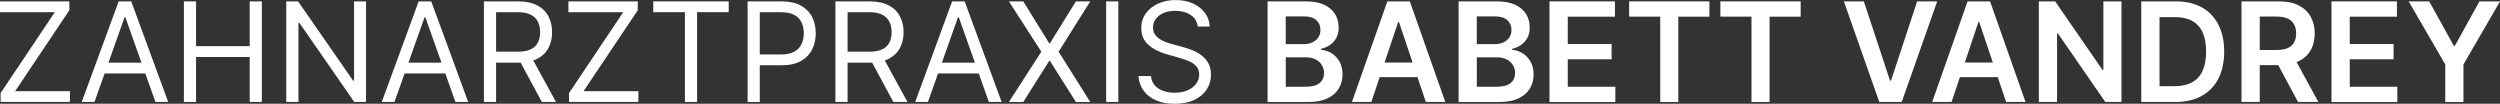 <?xml version="1.0" encoding="UTF-8"?><svg id="Ebene_2" xmlns="http://www.w3.org/2000/svg" viewBox="0 0 632.59 26.25"><rect x="0" y="0" width="632.59" height="26.25" fill="#333333" stroke="none"/><defs><style>.cls-1{isolation:isolate;}.cls-2{fill:#fff;stroke-width:0px;}</style></defs><g id="Ebene_1-2"><g class="cls-1"><g class="cls-1"><path class="cls-2" d="m.15,25.8v-2.24L13.87,3.08H0V.35h17.55v2.24L3.83,23.07h13.87v2.73H.15Z"/><path class="cls-2" d="m23.91,25.8h-3.23L30.03.35h3.18l9.35,25.45h-3.23l-7.61-21.43h-.2l-7.61,21.43Zm1.19-9.94h13.03v2.73h-13.03v-2.73Z"/><path class="cls-2" d="m46.53,25.8V.35h3.08v11.33h13.57V.35h3.08v25.45h-3.08v-11.38h-13.57v11.38h-3.08Z"/><path class="cls-2" d="m92.62.35v25.45h-2.98l-13.87-19.99h-.25v19.99h-3.08V.35h2.98l13.92,20.04h.25V.35h3.03Z"/><path class="cls-2" d="m99.83,25.8h-3.23L105.94.35h3.18l9.35,25.45h-3.23l-7.61-21.43h-.2l-7.61,21.43Zm1.19-9.94h13.03v2.73h-13.03v-2.73Z"/><path class="cls-2" d="m122.45,25.8V.35h8.6c1.99,0,3.62.34,4.9,1.01,1.28.67,2.22,1.6,2.83,2.78.61,1.18.92,2.52.92,4.01s-.31,2.83-.92,3.99-1.55,2.07-2.82,2.73c-1.27.66-2.89.99-4.86.99h-6.96v-2.78h6.86c1.36,0,2.46-.2,3.29-.6.83-.4,1.44-.96,1.81-1.7.38-.73.57-1.61.57-2.63s-.19-1.91-.57-2.67c-.38-.76-.99-1.35-1.83-1.77-.84-.42-1.94-.63-3.32-.63h-5.42v22.72h-3.08Zm11.98-11.43l6.26,11.43h-3.58l-6.16-11.43h3.48Z"/><path class="cls-2" d="m143.98,25.8v-2.24l13.72-20.48h-13.87V.35h17.55v2.24l-13.72,20.48h13.87v2.73h-17.55Z"/><path class="cls-2" d="m165.3,3.08V.35h19.09v2.73h-8v22.72h-3.08V3.08h-8Z"/><path class="cls-2" d="m189.17,25.8V.35h8.6c2,0,3.63.36,4.9,1.07,1.27.72,2.21,1.68,2.83,2.9.61,1.22.92,2.58.92,4.08s-.3,2.86-.91,4.09c-.61,1.23-1.55,2.2-2.82,2.93-1.27.73-2.89,1.09-4.87,1.09h-6.16v-2.73h6.06c1.37,0,2.47-.24,3.29-.71.83-.47,1.43-1.11,1.81-1.92.38-.81.57-1.72.57-2.74s-.19-1.93-.57-2.73c-.38-.8-.98-1.44-1.82-1.9s-1.95-.69-3.33-.69h-5.42v22.72h-3.08Z"/><path class="cls-2" d="m211.39,25.8V.35h8.6c1.99,0,3.62.34,4.9,1.01,1.28.67,2.22,1.6,2.83,2.78.61,1.18.92,2.52.92,4.01s-.31,2.83-.92,3.99-1.55,2.07-2.82,2.73c-1.27.66-2.89.99-4.86.99h-6.96v-2.78h6.86c1.36,0,2.46-.2,3.29-.6.83-.4,1.44-.96,1.81-1.7.38-.73.57-1.61.57-2.63s-.19-1.91-.57-2.67c-.38-.76-.99-1.35-1.83-1.77-.84-.42-1.94-.63-3.32-.63h-5.42v22.72h-3.08Zm11.98-11.43l6.26,11.43h-3.58l-6.16-11.43h3.48Z"/><path class="cls-2" d="m234.81,25.8h-3.23L240.92.35h3.18l9.35,25.45h-3.23l-7.61-21.43h-.2l-7.61,21.43Zm1.19-9.94h13.03v2.73h-13.03v-2.73Z"/><path class="cls-2" d="m258.92.35l6.56,10.59h.2l6.56-10.59h3.63l-8,12.73,8,12.73h-3.63l-6.56-10.39h-.2l-6.56,10.39h-3.63l8.2-12.73L255.29.35h3.63Z"/><path class="cls-2" d="m282.98.35v25.45h-3.08V.35h3.08Z"/><path class="cls-2" d="m303.07,6.71c-.15-1.26-.75-2.24-1.81-2.93-1.06-.7-2.36-1.04-3.9-1.04-1.13,0-2.11.18-2.95.55-.84.37-1.5.87-1.96,1.5-.47.64-.7,1.36-.7,2.17,0,.68.16,1.26.49,1.75.33.48.75.89,1.26,1.21.51.32,1.05.58,1.62.78s1.08.37,1.55.49l2.59.7c.66.17,1.4.42,2.22.72.82.31,1.6.72,2.35,1.25s1.37,1.2,1.86,2.02c.49.82.73,1.83.73,3.02,0,1.38-.36,2.62-1.08,3.73-.72,1.11-1.76,1.99-3.13,2.65-1.37.65-3.03.98-4.99.98-1.82,0-3.4-.29-4.73-.88-1.33-.59-2.37-1.41-3.13-2.46-.76-1.05-1.19-2.28-1.29-3.67h3.18c.08.96.41,1.75.98,2.38.57.63,1.29,1.09,2.16,1.39.87.3,1.82.45,2.83.45,1.18,0,2.23-.19,3.17-.58.94-.38,1.68-.92,2.23-1.62s.82-1.5.82-2.43c0-.85-.24-1.53-.71-2.06-.47-.53-1.09-.96-1.86-1.29-.77-.33-1.6-.62-2.5-.87l-3.13-.89c-1.99-.57-3.56-1.39-4.72-2.45-1.16-1.06-1.74-2.45-1.74-4.16,0-1.42.39-2.67,1.16-3.73.77-1.07,1.82-1.89,3.13-2.49,1.31-.59,2.78-.89,4.41-.89s3.1.29,4.38.88c1.28.58,2.29,1.38,3.04,2.39.75,1.01,1.15,2.16,1.19,3.44h-2.98Z"/></g><g class="cls-1"><path class="cls-2" d="m320.74,25.8V.35h9.74c1.84,0,3.37.29,4.59.86s2.14,1.36,2.75,2.36c.61.99.91,2.12.91,3.38,0,1.04-.2,1.92-.6,2.65-.4.73-.93,1.33-1.6,1.78-.67.46-1.42.78-2.25.98v.25c.9.05,1.77.33,2.6.83.83.5,1.51,1.21,2.04,2.12.53.91.79,2.01.79,3.31s-.32,2.5-.96,3.55c-.64,1.05-1.6,1.88-2.88,2.48-1.29.6-2.9.91-4.85.91h-10.3Zm4.61-14.63h4.56c.79,0,1.51-.15,2.15-.44.64-.29,1.14-.71,1.51-1.25s.55-1.19.55-1.93c0-.99-.35-1.8-1.04-2.44-.69-.64-1.72-.96-3.08-.96h-4.66v7.02Zm0,10.78h4.96c1.67,0,2.88-.32,3.62-.96.74-.64,1.11-1.47,1.11-2.48,0-.75-.19-1.44-.56-2.04-.37-.61-.9-1.09-1.59-1.44-.69-.35-1.51-.53-2.46-.53h-5.08v7.46Z"/><path class="cls-2" d="m347.01,25.8h-4.92L351.05.35h5.69l8.97,25.45h-4.92l-6.8-20.23h-.2l-6.79,20.23Zm.16-9.98h13.42v3.7h-13.42v-3.7Z"/><path class="cls-2" d="m369.08,25.8V.35h9.74c1.84,0,3.37.29,4.59.86,1.22.58,2.14,1.36,2.75,2.36.61.99.91,2.12.91,3.38,0,1.04-.2,1.92-.6,2.65s-.93,1.33-1.6,1.78c-.67.46-1.42.78-2.25.98v.25c.9.05,1.77.33,2.6.83.83.5,1.51,1.21,2.04,2.12.53.91.8,2.01.8,3.31s-.32,2.5-.96,3.55c-.64,1.05-1.6,1.88-2.88,2.48s-2.9.91-4.85.91h-10.3Zm4.61-14.63h4.56c.8,0,1.51-.15,2.15-.44s1.14-.71,1.51-1.25c.37-.54.55-1.19.55-1.93,0-.99-.35-1.8-1.04-2.44-.69-.64-1.72-.96-3.08-.96h-4.66v7.02Zm0,10.78h4.96c1.67,0,2.88-.32,3.62-.96.74-.64,1.11-1.47,1.11-2.48,0-.75-.19-1.44-.56-2.04-.37-.61-.9-1.09-1.59-1.44-.69-.35-1.51-.53-2.46-.53h-5.08v7.46Z"/><path class="cls-2" d="m392.08,25.8V.35h16.56v3.87h-11.94v6.91h11.09v3.87h-11.09v6.95h12.04v3.87h-16.66Z"/><path class="cls-2" d="m412.23,4.21V.35h20.31v3.87h-7.87v21.59h-4.57V4.21h-7.87Z"/><path class="cls-2" d="m435.32,4.21V.35h20.31v3.87h-7.87v21.59h-4.57V4.21h-7.87Z"/><path class="cls-2" d="m471.62.35l6.62,20.04h.26l6.61-20.04h5.07l-8.97,25.45h-5.69L466.57.35h5.06Z"/><path class="cls-2" d="m493.83,25.8h-4.92L497.87.35h5.69l8.97,25.45h-4.92l-6.8-20.23h-.2l-6.79,20.23Zm.16-9.98h13.42v3.7h-13.42v-3.7Z"/><path class="cls-2" d="m536.81.35v25.45h-4.1l-11.99-17.34h-.21v17.34h-4.61V.35h4.13l11.98,17.35h.22V.35h4.59Z"/><path class="cls-2" d="m550.45,25.8h-8.63V.35h8.8c2.53,0,4.7.51,6.52,1.52,1.82,1.01,3.22,2.47,4.19,4.37s1.47,4.17,1.47,6.81-.49,4.93-1.47,6.84c-.98,1.91-2.4,3.37-4.24,4.39-1.84,1.02-4.06,1.53-6.64,1.53Zm-4.01-3.99h3.79c1.77,0,3.25-.33,4.44-.98,1.19-.65,2.08-1.62,2.67-2.92s.89-2.92.89-4.87-.3-3.57-.89-4.85-1.48-2.25-2.64-2.9c-1.16-.64-2.61-.96-4.33-.96h-3.93v17.48Z"/><path class="cls-2" d="m567.18,25.8V.35h9.55c1.96,0,3.6.34,4.93,1.02,1.33.68,2.34,1.63,3.02,2.85.68,1.22,1.03,2.65,1.03,4.27s-.35,3.05-1.04,4.24-1.71,2.12-3.05,2.77c-1.34.65-2.99.98-4.95.98h-6.8v-3.83h6.18c1.14,0,2.08-.16,2.81-.48.73-.32,1.27-.79,1.62-1.41.35-.62.53-1.38.53-2.28s-.18-1.68-.53-2.32c-.36-.64-.9-1.13-1.63-1.47-.73-.33-1.67-.5-2.82-.5h-4.23v21.6h-4.61Zm13.15-11.53l6.3,11.53h-5.15l-6.19-11.53h5.03Z"/><path class="cls-2" d="m589.95,25.8V.35h16.56v3.87h-11.94v6.91h11.09v3.87h-11.09v6.95h12.04v3.87h-16.66Z"/><path class="cls-2" d="m609.47.35h5.21l6.23,11.26h.25l6.23-11.26h5.21l-9.26,15.96v9.5h-4.6v-9.5l-9.26-15.96Z"/></g></g></g></svg>